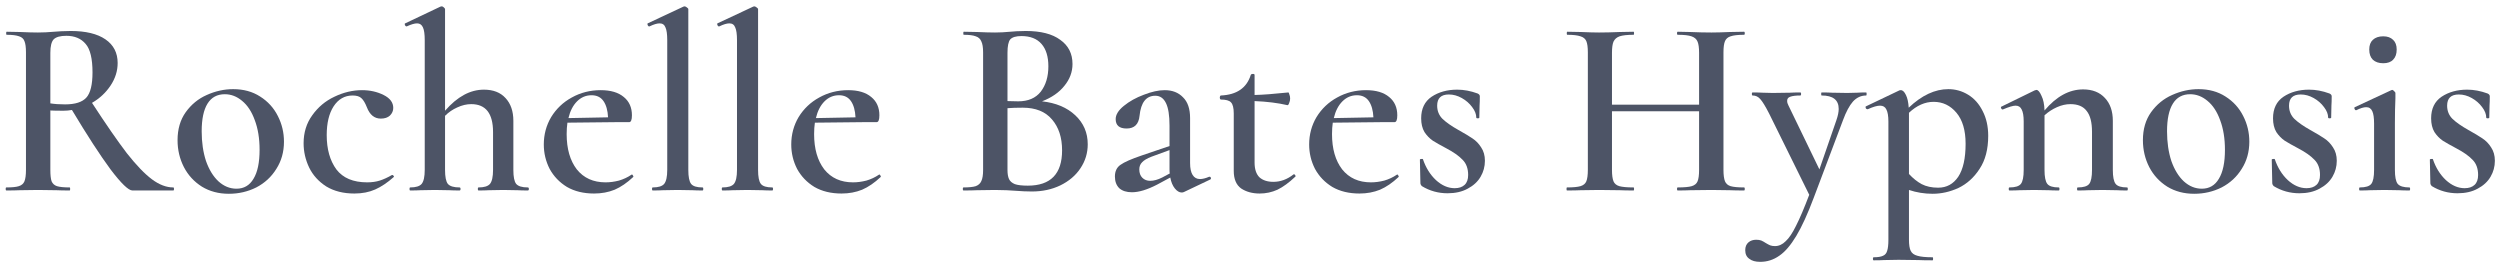 <svg xmlns="http://www.w3.org/2000/svg" width="315" height="33" viewBox="0 0 315 33" fill="none"><path d="M308.338 13.312C308.338 13.973 308.562 14.528 309.01 14.976C309.48 15.424 310.152 15.893 311.026 16.384C311.794 16.811 312.381 17.163 312.786 17.44C313.213 17.717 313.576 18.091 313.874 18.56C314.194 19.029 314.354 19.595 314.354 20.256C314.354 20.981 314.173 21.653 313.81 22.272C313.448 22.891 312.904 23.392 312.178 23.776C311.474 24.16 310.632 24.352 309.65 24.352C308.477 24.352 307.4 24.053 306.418 23.456C306.29 23.328 306.226 23.2 306.226 23.072L306.162 20.128C306.162 20.064 306.216 20.032 306.322 20.032C306.45 20.011 306.525 20.021 306.546 20.064C306.909 21.131 307.453 22.005 308.178 22.688C308.925 23.371 309.714 23.712 310.546 23.712C311.08 23.712 311.496 23.573 311.794 23.296C312.093 23.019 312.242 22.603 312.242 22.048C312.242 21.237 312.008 20.597 311.538 20.128C311.069 19.637 310.386 19.157 309.49 18.688C308.765 18.304 308.2 17.984 307.794 17.728C307.389 17.451 307.037 17.088 306.738 16.64C306.461 16.171 306.322 15.595 306.322 14.912C306.322 13.696 306.76 12.789 307.634 12.192C308.53 11.595 309.608 11.296 310.866 11.296C311.698 11.296 312.552 11.456 313.426 11.776C313.618 11.861 313.714 11.979 313.714 12.128C313.714 12.619 313.704 13.003 313.682 13.28L313.65 14.816C313.65 14.88 313.586 14.912 313.458 14.912C313.33 14.912 313.266 14.88 313.266 14.816C313.266 14.389 313.096 13.952 312.754 13.504C312.413 13.035 311.976 12.651 311.442 12.352C310.909 12.053 310.365 11.904 309.81 11.904C308.829 11.904 308.338 12.373 308.338 13.312Z" fill="#4D5466"></path><path d="M297.342 24C297.278 24 297.246 23.936 297.246 23.808C297.246 23.68 297.278 23.616 297.342 23.616C298.068 23.616 298.548 23.467 298.782 23.168C299.017 22.869 299.134 22.283 299.134 21.408V15.584C299.134 14.859 299.06 14.336 298.91 14.016C298.761 13.675 298.505 13.504 298.142 13.504C297.822 13.504 297.406 13.632 296.894 13.888H296.862C296.777 13.888 296.713 13.835 296.67 13.728C296.628 13.621 296.638 13.547 296.702 13.504L301.31 11.36L301.406 11.328C301.492 11.328 301.577 11.381 301.662 11.488C301.769 11.573 301.822 11.648 301.822 11.712V12.384C301.78 13.28 301.758 14.336 301.758 15.552V21.408C301.758 22.283 301.876 22.869 302.11 23.168C302.366 23.467 302.857 23.616 303.582 23.616C303.646 23.616 303.678 23.68 303.678 23.808C303.678 23.936 303.646 24 303.582 24C303.049 24 302.622 23.989 302.302 23.968L300.446 23.936L298.59 23.968C298.292 23.989 297.876 24 297.342 24ZM300.286 7.968C299.732 7.968 299.294 7.819 298.974 7.52C298.676 7.221 298.526 6.795 298.526 6.24C298.526 5.707 298.676 5.301 298.974 5.024C299.294 4.725 299.732 4.576 300.286 4.576C300.82 4.576 301.236 4.725 301.534 5.024C301.833 5.301 301.982 5.707 301.982 6.24C301.982 6.795 301.833 7.221 301.534 7.52C301.257 7.819 300.841 7.968 300.286 7.968Z" fill="#4D5466"></path><path d="M288.417 13.312C288.417 13.973 288.641 14.528 289.089 14.976C289.558 15.424 290.23 15.893 291.105 16.384C291.873 16.811 292.46 17.163 292.865 17.44C293.292 17.717 293.654 18.091 293.953 18.56C294.273 19.029 294.433 19.595 294.433 20.256C294.433 20.981 294.252 21.653 293.889 22.272C293.526 22.891 292.982 23.392 292.257 23.776C291.553 24.16 290.71 24.352 289.729 24.352C288.556 24.352 287.478 24.053 286.497 23.456C286.369 23.328 286.305 23.2 286.305 23.072L286.241 20.128C286.241 20.064 286.294 20.032 286.401 20.032C286.529 20.011 286.604 20.021 286.625 20.064C286.988 21.131 287.532 22.005 288.257 22.688C289.004 23.371 289.793 23.712 290.625 23.712C291.158 23.712 291.574 23.573 291.873 23.296C292.172 23.019 292.321 22.603 292.321 22.048C292.321 21.237 292.086 20.597 291.617 20.128C291.148 19.637 290.465 19.157 289.569 18.688C288.844 18.304 288.278 17.984 287.873 17.728C287.468 17.451 287.116 17.088 286.817 16.64C286.54 16.171 286.401 15.595 286.401 14.912C286.401 13.696 286.838 12.789 287.713 12.192C288.609 11.595 289.686 11.296 290.945 11.296C291.777 11.296 292.63 11.456 293.505 11.776C293.697 11.861 293.793 11.979 293.793 12.128C293.793 12.619 293.782 13.003 293.761 13.28L293.729 14.816C293.729 14.88 293.665 14.912 293.537 14.912C293.409 14.912 293.345 14.88 293.345 14.816C293.345 14.389 293.174 13.952 292.833 13.504C292.492 13.035 292.054 12.651 291.521 12.352C290.988 12.053 290.444 11.904 289.889 11.904C288.908 11.904 288.417 12.373 288.417 13.312Z" fill="#4D5466"></path><path d="M276.471 24.416C275.191 24.416 274.06 24.117 273.079 23.52C272.097 22.901 271.34 22.08 270.807 21.056C270.273 20.011 270.007 18.88 270.007 17.664C270.007 16.277 270.348 15.104 271.031 14.144C271.735 13.163 272.62 12.437 273.687 11.968C274.775 11.477 275.884 11.232 277.015 11.232C278.316 11.232 279.447 11.541 280.407 12.16C281.388 12.779 282.135 13.6 282.647 14.624C283.159 15.627 283.415 16.704 283.415 17.856C283.415 19.136 283.095 20.277 282.455 21.28C281.836 22.283 280.993 23.061 279.927 23.616C278.86 24.149 277.708 24.416 276.471 24.416ZM277.431 23.776C278.369 23.776 279.084 23.36 279.575 22.528C280.087 21.696 280.343 20.48 280.343 18.88C280.343 17.451 280.14 16.203 279.735 15.136C279.351 14.069 278.817 13.259 278.135 12.704C277.473 12.149 276.748 11.872 275.959 11.872C274.999 11.872 274.273 12.267 273.783 13.056C273.292 13.845 273.047 15.008 273.047 16.544C273.047 17.931 273.228 19.179 273.591 20.288C273.975 21.376 274.497 22.229 275.159 22.848C275.841 23.467 276.599 23.776 277.431 23.776Z" fill="#4D5466"></path><path d="M268.009 23.616C268.073 23.616 268.105 23.68 268.105 23.808C268.105 23.936 268.073 24 268.009 24C267.475 24 267.059 23.989 266.761 23.968L264.905 23.936L263.081 23.968C262.761 23.989 262.334 24 261.801 24C261.737 24 261.705 23.936 261.705 23.808C261.705 23.68 261.737 23.616 261.801 23.616C262.526 23.616 263.006 23.467 263.241 23.168C263.475 22.869 263.593 22.283 263.593 21.408V16.608C263.593 15.413 263.369 14.539 262.921 13.984C262.494 13.408 261.811 13.12 260.873 13.12C260.318 13.12 259.753 13.248 259.177 13.504C258.601 13.76 258.078 14.101 257.609 14.528V21.408C257.609 22.283 257.726 22.869 257.961 23.168C258.195 23.467 258.675 23.616 259.401 23.616C259.465 23.616 259.497 23.68 259.497 23.808C259.497 23.936 259.465 24 259.401 24C258.867 24 258.451 23.989 258.153 23.968L256.297 23.936L254.441 23.968C254.142 23.989 253.726 24 253.193 24C253.129 24 253.097 23.936 253.097 23.808C253.097 23.68 253.129 23.616 253.193 23.616C253.918 23.616 254.398 23.467 254.633 23.168C254.867 22.869 254.985 22.283 254.985 21.408V15.296C254.985 14.613 254.899 14.112 254.729 13.792C254.579 13.472 254.323 13.312 253.961 13.312C253.641 13.312 253.107 13.472 252.361 13.792H252.329C252.243 13.792 252.179 13.739 252.137 13.632C252.094 13.525 252.105 13.461 252.169 13.44L256.361 11.392C256.489 11.349 256.563 11.328 256.585 11.328C256.798 11.328 257.011 11.573 257.225 12.064C257.459 12.533 257.587 13.152 257.609 13.92C259.102 12.149 260.723 11.264 262.473 11.264C263.646 11.264 264.563 11.627 265.225 12.352C265.886 13.056 266.217 14.016 266.217 15.232V21.408C266.217 22.283 266.334 22.869 266.569 23.168C266.803 23.467 267.283 23.616 268.009 23.616Z" fill="#4D5466"></path><path d="M243.506 24.416C242.482 24.416 241.49 24.256 240.53 23.936V30.208C240.53 30.848 240.604 31.317 240.754 31.616C240.903 31.915 241.18 32.117 241.586 32.224C241.991 32.352 242.631 32.416 243.506 32.416C243.548 32.416 243.57 32.48 243.57 32.608C243.57 32.736 243.548 32.8 243.506 32.8C242.738 32.8 242.14 32.789 241.714 32.768L239.218 32.736L237.394 32.768C237.074 32.789 236.636 32.8 236.082 32.8C236.018 32.8 235.986 32.736 235.986 32.608C235.986 32.48 236.018 32.416 236.082 32.416C236.615 32.416 237.01 32.352 237.266 32.224C237.522 32.117 237.692 31.915 237.778 31.616C237.884 31.317 237.938 30.848 237.938 30.208V15.328C237.938 14.624 237.852 14.112 237.682 13.792C237.532 13.472 237.266 13.312 236.882 13.312C236.519 13.312 236.007 13.461 235.346 13.76H235.282C235.196 13.76 235.132 13.717 235.09 13.632C235.047 13.525 235.047 13.451 235.09 13.408L239.314 11.392C239.356 11.371 239.42 11.36 239.506 11.36C239.74 11.36 239.954 11.563 240.146 11.968C240.338 12.352 240.455 12.885 240.498 13.568C242.14 12.011 243.804 11.232 245.49 11.232C246.386 11.232 247.218 11.467 247.986 11.936C248.754 12.405 249.362 13.088 249.81 13.984C250.279 14.88 250.514 15.925 250.514 17.12C250.514 18.805 250.151 20.192 249.426 21.28C248.722 22.368 247.836 23.168 246.77 23.68C245.703 24.171 244.615 24.416 243.506 24.416ZM243.634 12.832C242.546 12.832 241.511 13.291 240.53 14.208V14.272V21.92C241.042 22.475 241.575 22.901 242.13 23.2C242.706 23.499 243.399 23.648 244.21 23.648C245.276 23.648 246.119 23.189 246.738 22.272C247.356 21.333 247.666 19.947 247.666 18.112C247.666 16.427 247.282 15.125 246.514 14.208C245.746 13.291 244.786 12.832 243.634 12.832Z" fill="#4D5466"></path><path d="M235.132 11.648C235.174 11.648 235.196 11.712 235.196 11.84C235.196 11.968 235.174 12.032 235.132 12.032C234.492 12.032 233.937 12.288 233.468 12.8C233.02 13.312 232.604 14.091 232.22 15.136L228.54 24.896C227.772 26.944 227.036 28.555 226.332 29.728C225.628 30.901 224.913 31.733 224.188 32.224C223.462 32.736 222.662 32.992 221.788 32.992C221.19 32.992 220.732 32.864 220.412 32.608C220.07 32.373 219.9 32.011 219.9 31.52C219.9 31.093 220.038 30.763 220.316 30.528C220.572 30.315 220.892 30.208 221.276 30.208C221.532 30.208 221.745 30.24 221.916 30.304C222.108 30.389 222.3 30.496 222.492 30.624C222.705 30.752 222.886 30.848 223.036 30.912C223.206 30.976 223.409 31.008 223.644 31.008C224.134 31.008 224.582 30.805 224.988 30.4C225.414 30.016 225.852 29.365 226.3 28.448C226.769 27.531 227.324 26.229 227.964 24.544L222.908 14.304C222.438 13.387 222.065 12.779 221.788 12.48C221.532 12.181 221.212 12.032 220.828 12.032C220.764 12.032 220.732 11.968 220.732 11.84C220.732 11.712 220.764 11.648 220.828 11.648C221.382 11.648 221.809 11.659 222.108 11.68L223.356 11.712L225.532 11.68C225.852 11.659 226.289 11.648 226.844 11.648C226.908 11.648 226.94 11.712 226.94 11.84C226.94 11.968 226.908 12.032 226.844 12.032C226.268 12.032 225.841 12.085 225.564 12.192C225.308 12.277 225.18 12.448 225.18 12.704C225.18 12.896 225.233 13.088 225.34 13.28L229.244 21.344L231.388 15.136C231.58 14.581 231.676 14.112 231.676 13.728C231.676 12.597 230.961 12.032 229.532 12.032C229.489 12.032 229.468 11.968 229.468 11.84C229.468 11.712 229.489 11.648 229.532 11.648C230.108 11.648 230.545 11.659 230.844 11.68L232.764 11.712L234.012 11.68C234.246 11.659 234.62 11.648 235.132 11.648Z" fill="#4D5466"></path><path d="M219.749 23.616C219.813 23.616 219.845 23.68 219.845 23.808C219.845 23.936 219.813 24 219.749 24C219.023 24 218.437 23.989 217.989 23.968L215.653 23.936L212.933 23.968C212.549 23.989 212.037 24 211.397 24C211.333 24 211.301 23.936 211.301 23.808C211.301 23.68 211.333 23.616 211.397 23.616C212.207 23.616 212.794 23.563 213.157 23.456C213.519 23.349 213.765 23.147 213.893 22.848C214.021 22.549 214.085 22.069 214.085 21.408V14.016H203.109V21.408C203.109 22.048 203.173 22.528 203.301 22.848C203.429 23.147 203.674 23.349 204.037 23.456C204.421 23.563 205.018 23.616 205.829 23.616C205.871 23.616 205.893 23.68 205.893 23.808C205.893 23.936 205.871 24 205.829 24C205.103 24 204.538 23.989 204.133 23.968L201.477 23.936L199.141 23.968C198.735 23.989 198.17 24 197.445 24C197.402 24 197.381 23.936 197.381 23.808C197.381 23.68 197.402 23.616 197.445 23.616C198.213 23.616 198.778 23.563 199.141 23.456C199.503 23.349 199.749 23.147 199.877 22.848C200.005 22.528 200.069 22.048 200.069 21.408V6.592C200.069 5.952 200.005 5.483 199.877 5.184C199.749 4.885 199.503 4.683 199.141 4.576C198.778 4.448 198.223 4.384 197.477 4.384C197.434 4.384 197.413 4.32 197.413 4.192C197.413 4.064 197.434 4 197.477 4L199.173 4.032C200.154 4.075 200.922 4.096 201.477 4.096C202.223 4.096 203.109 4.075 204.133 4.032L205.829 4C205.871 4 205.893 4.064 205.893 4.192C205.893 4.32 205.871 4.384 205.829 4.384C205.039 4.384 204.453 4.448 204.069 4.576C203.706 4.704 203.45 4.928 203.301 5.248C203.173 5.547 203.109 6.016 203.109 6.656V13.184H214.085V6.656C214.085 6.016 214.021 5.547 213.893 5.248C213.765 4.928 213.509 4.704 213.125 4.576C212.762 4.448 212.186 4.384 211.397 4.384C211.333 4.384 211.301 4.32 211.301 4.192C211.301 4.064 211.333 4 211.397 4L212.933 4.032C213.957 4.075 214.863 4.096 215.653 4.096C216.229 4.096 217.007 4.075 217.989 4.032L219.749 4C219.813 4 219.845 4.064 219.845 4.192C219.845 4.32 219.813 4.384 219.749 4.384C218.981 4.384 218.415 4.448 218.053 4.576C217.711 4.683 217.477 4.885 217.349 5.184C217.221 5.483 217.157 5.952 217.157 6.592V21.408C217.157 22.048 217.221 22.528 217.349 22.848C217.477 23.147 217.711 23.349 218.053 23.456C218.415 23.563 218.981 23.616 219.749 23.616Z" fill="#4D5466"></path><path d="M181.083 13.312C181.083 13.973 181.307 14.528 181.755 14.976C182.225 15.424 182.897 15.893 183.771 16.384C184.539 16.811 185.126 17.163 185.531 17.44C185.958 17.717 186.321 18.091 186.619 18.56C186.939 19.029 187.099 19.595 187.099 20.256C187.099 20.981 186.918 21.653 186.555 22.272C186.193 22.891 185.649 23.392 184.923 23.776C184.219 24.16 183.377 24.352 182.395 24.352C181.222 24.352 180.145 24.053 179.163 23.456C179.035 23.328 178.971 23.2 178.971 23.072L178.907 20.128C178.907 20.064 178.961 20.032 179.067 20.032C179.195 20.011 179.27 20.021 179.291 20.064C179.654 21.131 180.198 22.005 180.923 22.688C181.67 23.371 182.459 23.712 183.291 23.712C183.825 23.712 184.241 23.573 184.539 23.296C184.838 23.019 184.987 22.603 184.987 22.048C184.987 21.237 184.753 20.597 184.283 20.128C183.814 19.637 183.131 19.157 182.235 18.688C181.51 18.304 180.945 17.984 180.539 17.728C180.134 17.451 179.782 17.088 179.483 16.64C179.206 16.171 179.067 15.595 179.067 14.912C179.067 13.696 179.505 12.789 180.379 12.192C181.275 11.595 182.353 11.296 183.611 11.296C184.443 11.296 185.297 11.456 186.171 11.776C186.363 11.861 186.459 11.979 186.459 12.128C186.459 12.619 186.449 13.003 186.427 13.28L186.395 14.816C186.395 14.88 186.331 14.912 186.203 14.912C186.075 14.912 186.011 14.88 186.011 14.816C186.011 14.389 185.841 13.952 185.499 13.504C185.158 13.035 184.721 12.651 184.187 12.352C183.654 12.053 183.11 11.904 182.555 11.904C181.574 11.904 181.083 12.373 181.083 13.312Z" fill="#4D5466"></path><path d="M176.058 21.984C176.101 21.984 176.143 22.027 176.186 22.112C176.25 22.197 176.261 22.261 176.218 22.304C175.45 23.029 174.671 23.563 173.882 23.904C173.093 24.224 172.229 24.384 171.29 24.384C169.967 24.384 168.826 24.107 167.866 23.552C166.927 22.976 166.202 22.219 165.69 21.28C165.199 20.32 164.954 19.296 164.954 18.208C164.954 16.949 165.263 15.797 165.882 14.752C166.522 13.707 167.386 12.885 168.474 12.288C169.583 11.669 170.799 11.36 172.122 11.36C173.381 11.36 174.351 11.648 175.034 12.224C175.717 12.779 176.058 13.547 176.058 14.528C176.058 15.104 175.941 15.392 175.706 15.392H173.946L167.93 15.456C167.866 15.904 167.834 16.384 167.834 16.896C167.834 18.752 168.261 20.235 169.114 21.344C169.989 22.432 171.194 22.976 172.73 22.976C173.285 22.976 173.85 22.901 174.426 22.752C175.002 22.581 175.525 22.336 175.994 22.016L176.058 21.984ZM170.97 12C170.266 12 169.658 12.256 169.146 12.768C168.634 13.28 168.271 13.984 168.058 14.88L173.05 14.784C173.007 13.909 172.815 13.227 172.474 12.736C172.133 12.245 171.631 12 170.97 12Z" fill="#4D5466"></path><path d="M163.037 21.952C163.101 21.952 163.154 21.995 163.197 22.08C163.261 22.165 163.261 22.229 163.197 22.272C162.408 23.019 161.661 23.563 160.957 23.904C160.253 24.224 159.506 24.384 158.717 24.384C157.8 24.384 157.021 24.171 156.381 23.744C155.762 23.296 155.453 22.56 155.453 21.536V14.304C155.453 13.6 155.336 13.131 155.101 12.896C154.888 12.661 154.461 12.544 153.821 12.544C153.8 12.544 153.768 12.523 153.725 12.48C153.704 12.416 153.693 12.352 153.693 12.288C153.693 12.224 153.704 12.171 153.725 12.128C153.768 12.064 153.8 12.032 153.821 12.032C155.826 11.947 157.085 11.083 157.597 9.44C157.64 9.355 157.725 9.312 157.853 9.312C158.002 9.312 158.077 9.355 158.077 9.44V11.968C159.08 11.947 160.498 11.84 162.333 11.648C162.376 11.648 162.418 11.733 162.461 11.904C162.525 12.053 162.557 12.224 162.557 12.416C162.557 12.608 162.514 12.8 162.429 12.992C162.365 13.184 162.29 13.269 162.205 13.248C161.01 12.971 159.634 12.8 158.077 12.736V20.48C158.077 21.312 158.28 21.931 158.685 22.336C159.112 22.72 159.698 22.912 160.445 22.912C161.341 22.912 162.184 22.603 162.973 21.984L163.037 21.952Z" fill="#4D5466"></path><path d="M152.415 22.272C152.501 22.272 152.554 22.325 152.575 22.432C152.597 22.517 152.565 22.581 152.479 22.624L149.183 24.192C149.098 24.235 149.002 24.256 148.895 24.256C148.597 24.256 148.309 24.085 148.031 23.744C147.754 23.403 147.562 22.944 147.455 22.368L145.791 23.264C144.554 23.904 143.498 24.224 142.623 24.224C141.941 24.224 141.407 24.053 141.023 23.712C140.661 23.349 140.479 22.859 140.479 22.24C140.479 21.579 140.714 21.088 141.183 20.768C141.653 20.427 142.549 20.032 143.871 19.584L147.359 18.4V15.84C147.359 14.539 147.21 13.589 146.911 12.992C146.613 12.373 146.165 12.064 145.567 12.064C144.415 12.064 143.754 12.907 143.583 14.592C143.477 15.659 142.933 16.192 141.951 16.192C141.034 16.192 140.575 15.797 140.575 15.008C140.575 14.453 140.917 13.899 141.599 13.344C142.303 12.768 143.146 12.299 144.127 11.936C145.109 11.552 145.983 11.36 146.751 11.36C147.711 11.36 148.479 11.659 149.055 12.256C149.653 12.832 149.951 13.707 149.951 14.88V20.544C149.951 21.205 150.058 21.707 150.271 22.048C150.485 22.389 150.794 22.56 151.199 22.56C151.519 22.56 151.903 22.464 152.351 22.272H152.415ZM147.391 21.856C147.37 21.771 147.359 21.611 147.359 21.376V18.912L145.087 19.744C144.533 19.957 144.138 20.192 143.903 20.448C143.669 20.683 143.551 20.981 143.551 21.344C143.551 21.792 143.679 22.144 143.935 22.4C144.191 22.656 144.522 22.784 144.927 22.784C145.375 22.784 145.877 22.645 146.431 22.368L147.391 21.856Z" fill="#4D5466"></path><path d="M131.295 12.768C133.044 12.96 134.442 13.547 135.487 14.528C136.532 15.509 137.055 16.725 137.055 18.176C137.055 19.285 136.746 20.299 136.127 21.216C135.53 22.112 134.687 22.827 133.599 23.36C132.532 23.872 131.338 24.128 130.015 24.128C129.396 24.128 128.682 24.096 127.871 24.032C127.594 24.011 127.242 23.989 126.815 23.968C126.388 23.947 125.908 23.936 125.375 23.936L123.071 23.968C122.666 23.989 122.111 24 121.407 24C121.343 24 121.311 23.936 121.311 23.808C121.311 23.68 121.343 23.616 121.407 23.616C122.09 23.616 122.602 23.563 122.943 23.456C123.284 23.328 123.519 23.115 123.647 22.816C123.796 22.517 123.871 22.048 123.871 21.408V6.592C123.871 5.973 123.796 5.515 123.647 5.216C123.519 4.896 123.284 4.683 122.943 4.576C122.623 4.448 122.122 4.384 121.439 4.384C121.396 4.384 121.375 4.32 121.375 4.192C121.375 4.064 121.396 4 121.439 4L123.103 4.032C124.042 4.075 124.799 4.096 125.375 4.096C125.972 4.096 126.602 4.064 127.263 4C127.498 3.979 127.775 3.957 128.095 3.936C128.436 3.915 128.82 3.904 129.247 3.904C131.146 3.904 132.596 4.277 133.599 5.024C134.623 5.749 135.135 6.763 135.135 8.064C135.135 9.067 134.794 9.984 134.111 10.816C133.45 11.648 132.511 12.299 131.295 12.768ZM128.703 4.544C128.02 4.544 127.551 4.683 127.295 4.96C127.06 5.237 126.943 5.803 126.943 6.656V12.736L128.287 12.768C129.546 12.768 130.495 12.363 131.135 11.552C131.775 10.72 132.095 9.653 132.095 8.352C132.095 7.136 131.807 6.197 131.231 5.536C130.655 4.875 129.812 4.544 128.703 4.544ZM129.503 23.392C132.383 23.392 133.823 21.909 133.823 18.944C133.823 17.323 133.396 16.021 132.543 15.04C131.711 14.059 130.484 13.568 128.863 13.568C128.095 13.568 127.455 13.589 126.943 13.632V21.408C126.943 21.899 127.007 22.283 127.135 22.56C127.263 22.837 127.508 23.051 127.871 23.2C128.234 23.328 128.778 23.392 129.503 23.392Z" fill="#4D5466"></path><path d="M110.802 21.984C110.845 21.984 110.887 22.027 110.93 22.112C110.994 22.197 111.005 22.261 110.962 22.304C110.194 23.029 109.415 23.563 108.626 23.904C107.837 24.224 106.973 24.384 106.034 24.384C104.711 24.384 103.57 24.107 102.61 23.552C101.671 22.976 100.946 22.219 100.434 21.28C99.943 20.32 99.698 19.296 99.698 18.208C99.698 16.949 100.007 15.797 100.626 14.752C101.266 13.707 102.13 12.885 103.218 12.288C104.327 11.669 105.543 11.36 106.866 11.36C108.125 11.36 109.095 11.648 109.778 12.224C110.461 12.779 110.802 13.547 110.802 14.528C110.802 15.104 110.685 15.392 110.45 15.392H108.69L102.674 15.456C102.61 15.904 102.578 16.384 102.578 16.896C102.578 18.752 103.005 20.235 103.858 21.344C104.733 22.432 105.938 22.976 107.474 22.976C108.029 22.976 108.594 22.901 109.17 22.752C109.746 22.581 110.269 22.336 110.738 22.016L110.802 21.984ZM105.714 12C105.01 12 104.402 12.256 103.89 12.768C103.378 13.28 103.015 13.984 102.802 14.88L107.794 14.784C107.751 13.909 107.559 13.227 107.218 12.736C106.877 12.245 106.375 12 105.714 12Z" fill="#4D5466"></path><path d="M91.037 24C90.973 24 90.941 23.936 90.941 23.808C90.941 23.68 90.973 23.616 91.037 23.616C91.741 23.616 92.221 23.467 92.477 23.168C92.733 22.848 92.861 22.261 92.861 21.408V5.056C92.861 4.309 92.786 3.776 92.637 3.456C92.509 3.115 92.264 2.944 91.901 2.944C91.581 2.944 91.154 3.072 90.621 3.328H90.589C90.504 3.328 90.44 3.275 90.397 3.168C90.354 3.061 90.354 2.987 90.397 2.944L94.909 0.832L95.037 0.8C95.122 0.8 95.218 0.843 95.325 0.928C95.453 1.013 95.517 1.088 95.517 1.152V21.408C95.517 22.283 95.634 22.869 95.869 23.168C96.104 23.467 96.584 23.616 97.309 23.616C97.373 23.616 97.405 23.68 97.405 23.808C97.405 23.936 97.373 24 97.309 24C96.797 24 96.381 23.989 96.061 23.968L94.173 23.936L92.317 23.968C91.997 23.989 91.57 24 91.037 24Z" fill="#4D5466"></path><path d="M82.248 24C82.184 24 82.152 23.936 82.152 23.808C82.152 23.68 82.184 23.616 82.248 23.616C82.952 23.616 83.432 23.467 83.688 23.168C83.944 22.848 84.072 22.261 84.072 21.408V5.056C84.072 4.309 83.998 3.776 83.848 3.456C83.72 3.115 83.475 2.944 83.112 2.944C82.792 2.944 82.366 3.072 81.832 3.328H81.8C81.715 3.328 81.651 3.275 81.608 3.168C81.566 3.061 81.566 2.987 81.608 2.944L86.12 0.832L86.248 0.8C86.334 0.8 86.43 0.843 86.536 0.928C86.664 1.013 86.728 1.088 86.728 1.152V21.408C86.728 22.283 86.846 22.869 87.08 23.168C87.315 23.467 87.795 23.616 88.52 23.616C88.584 23.616 88.616 23.68 88.616 23.808C88.616 23.936 88.584 24 88.52 24C88.008 24 87.592 23.989 87.272 23.968L85.384 23.936L83.528 23.968C83.208 23.989 82.782 24 82.248 24Z" fill="#4D5466"></path><path d="M79.623 21.984C79.666 21.984 79.708 22.027 79.751 22.112C79.815 22.197 79.826 22.261 79.783 22.304C79.015 23.029 78.236 23.563 77.447 23.904C76.658 24.224 75.794 24.384 74.855 24.384C73.532 24.384 72.391 24.107 71.431 23.552C70.492 22.976 69.767 22.219 69.255 21.28C68.764 20.32 68.519 19.296 68.519 18.208C68.519 16.949 68.828 15.797 69.447 14.752C70.087 13.707 70.951 12.885 72.039 12.288C73.148 11.669 74.364 11.36 75.687 11.36C76.946 11.36 77.916 11.648 78.599 12.224C79.282 12.779 79.623 13.547 79.623 14.528C79.623 15.104 79.506 15.392 79.271 15.392H77.511L71.495 15.456C71.431 15.904 71.399 16.384 71.399 16.896C71.399 18.752 71.826 20.235 72.679 21.344C73.554 22.432 74.759 22.976 76.295 22.976C76.85 22.976 77.415 22.901 77.991 22.752C78.567 22.581 79.09 22.336 79.559 22.016L79.623 21.984ZM74.535 12C73.831 12 73.223 12.256 72.711 12.768C72.199 13.28 71.836 13.984 71.623 14.88L76.615 14.784C76.572 13.909 76.38 13.227 76.039 12.736C75.698 12.245 75.196 12 74.535 12Z" fill="#4D5466"></path><path d="M66.508 23.616C66.593 23.616 66.636 23.68 66.636 23.808C66.636 23.936 66.593 24 66.508 24C65.974 24 65.548 23.989 65.228 23.968L63.404 23.936L61.58 23.968C61.26 23.989 60.833 24 60.3 24C60.236 24 60.204 23.936 60.204 23.808C60.204 23.68 60.236 23.616 60.3 23.616C61.004 23.616 61.484 23.467 61.74 23.168C61.996 22.848 62.124 22.261 62.124 21.408V16.64C62.124 14.293 61.206 13.12 59.372 13.12C58.796 13.12 58.209 13.259 57.612 13.536C57.036 13.792 56.524 14.144 56.076 14.592V21.408C56.076 22.283 56.193 22.869 56.428 23.168C56.684 23.467 57.174 23.616 57.9 23.616C57.985 23.616 58.028 23.68 58.028 23.808C58.028 23.936 57.985 24 57.9 24C57.366 24 56.94 23.989 56.62 23.968L54.796 23.936L52.972 23.968C52.652 23.989 52.225 24 51.692 24C51.628 24 51.596 23.936 51.596 23.808C51.596 23.68 51.628 23.616 51.692 23.616C52.396 23.616 52.876 23.467 53.132 23.168C53.388 22.848 53.516 22.261 53.516 21.408V5.056C53.516 4.309 53.441 3.776 53.292 3.456C53.142 3.115 52.897 2.944 52.556 2.944C52.236 2.944 51.798 3.072 51.244 3.328H51.212C51.148 3.328 51.084 3.275 51.02 3.168C50.977 3.04 50.988 2.965 51.052 2.944L55.5 0.832L55.66 0.8C55.745 0.8 55.83 0.843 55.916 0.928C56.022 1.013 56.076 1.088 56.076 1.152V13.952C57.612 12.181 59.244 11.296 60.972 11.296C62.145 11.296 63.052 11.648 63.692 12.352C64.353 13.056 64.684 14.016 64.684 15.232V21.408C64.684 22.283 64.801 22.869 65.036 23.168C65.292 23.467 65.782 23.616 66.508 23.616Z" fill="#4D5466"></path><path d="M44.654 24.384C43.267 24.384 42.084 24.085 41.102 23.488C40.142 22.869 39.428 22.08 38.958 21.12C38.489 20.139 38.254 19.115 38.254 18.048C38.254 16.704 38.617 15.531 39.342 14.528C40.068 13.504 40.995 12.725 42.126 12.192C43.278 11.637 44.441 11.36 45.614 11.36C46.617 11.36 47.523 11.563 48.334 11.968C49.145 12.373 49.55 12.917 49.55 13.6C49.55 13.963 49.411 14.283 49.134 14.56C48.857 14.816 48.473 14.944 47.982 14.944C47.172 14.944 46.585 14.464 46.222 13.504C46.009 12.971 45.785 12.597 45.55 12.384C45.316 12.149 44.942 12.032 44.43 12.032C43.428 12.032 42.627 12.491 42.03 13.408C41.454 14.304 41.166 15.509 41.166 17.024C41.166 18.795 41.572 20.235 42.382 21.344C43.214 22.432 44.505 22.976 46.254 22.976C46.852 22.976 47.385 22.901 47.854 22.752C48.324 22.603 48.836 22.368 49.39 22.048H49.422C49.486 22.048 49.539 22.08 49.582 22.144C49.646 22.208 49.657 22.261 49.614 22.304C48.825 23.008 48.046 23.531 47.278 23.872C46.51 24.213 45.636 24.384 44.654 24.384Z" fill="#4D5466"></path><path d="M28.836 24.416C27.556 24.416 26.425 24.117 25.444 23.52C24.462 22.901 23.705 22.08 23.172 21.056C22.638 20.011 22.372 18.88 22.372 17.664C22.372 16.277 22.713 15.104 23.396 14.144C24.1 13.163 24.985 12.437 26.052 11.968C27.14 11.477 28.249 11.232 29.38 11.232C30.681 11.232 31.812 11.541 32.772 12.16C33.753 12.779 34.5 13.6 35.012 14.624C35.524 15.627 35.78 16.704 35.78 17.856C35.78 19.136 35.46 20.277 34.82 21.28C34.201 22.283 33.358 23.061 32.292 23.616C31.225 24.149 30.073 24.416 28.836 24.416ZM29.796 23.776C30.734 23.776 31.449 23.36 31.94 22.528C32.452 21.696 32.708 20.48 32.708 18.88C32.708 17.451 32.505 16.203 32.1 15.136C31.716 14.069 31.182 13.259 30.5 12.704C29.838 12.149 29.113 11.872 28.324 11.872C27.364 11.872 26.638 12.267 26.148 13.056C25.657 13.845 25.412 15.008 25.412 16.544C25.412 17.931 25.593 19.179 25.956 20.288C26.34 21.376 26.862 22.229 27.524 22.848C28.206 23.467 28.964 23.776 29.796 23.776Z" fill="#4D5466"></path><path d="M21.832 23.616C21.896 23.616 21.928 23.68 21.928 23.808C21.928 23.936 21.896 24 21.832 24H16.68C16.19 24 15.272 23.115 13.928 21.344C12.606 19.552 10.984 17.056 9.064 13.856C8.723 13.92 8.371 13.952 8.008 13.952C7.219 13.952 6.664 13.941 6.344 13.92V21.408C6.344 22.069 6.398 22.549 6.504 22.848C6.632 23.147 6.856 23.349 7.176 23.456C7.518 23.563 8.051 23.616 8.776 23.616C8.819 23.616 8.84 23.68 8.84 23.808C8.84 23.936 8.819 24 8.776 24C8.072 24 7.528 23.989 7.144 23.968L4.776 23.936L2.472 23.968C2.067 23.989 1.512 24 0.808 24C0.744 24 0.712 23.936 0.712 23.808C0.712 23.68 0.744 23.616 0.808 23.616C1.534 23.616 2.056 23.563 2.376 23.456C2.718 23.349 2.952 23.147 3.08 22.848C3.208 22.528 3.272 22.048 3.272 21.408V6.592C3.272 5.952 3.208 5.483 3.08 5.184C2.974 4.885 2.75 4.683 2.408 4.576C2.067 4.448 1.544 4.384 0.84 4.384C0.798 4.384 0.776 4.32 0.776 4.192C0.776 4.064 0.798 4 0.84 4L2.504 4.032C3.443 4.075 4.2 4.096 4.776 4.096C5.416 4.096 6.088 4.064 6.792 4C7.048 3.979 7.358 3.957 7.72 3.936C8.083 3.915 8.478 3.904 8.904 3.904C10.803 3.904 12.264 4.256 13.288 4.96C14.312 5.664 14.824 6.656 14.824 7.936C14.824 8.939 14.526 9.888 13.928 10.784C13.331 11.68 12.552 12.405 11.592 12.96C13.342 15.648 14.803 17.76 15.976 19.296C17.171 20.811 18.227 21.909 19.144 22.592C20.062 23.275 20.958 23.616 21.832 23.616ZM6.344 13.024C6.856 13.109 7.475 13.152 8.2 13.152C9.48 13.152 10.376 12.864 10.888 12.288C11.4 11.712 11.656 10.656 11.656 9.12C11.656 7.392 11.368 6.197 10.792 5.536C10.216 4.853 9.406 4.512 8.36 4.512C7.592 4.512 7.059 4.661 6.76 4.96C6.483 5.259 6.344 5.824 6.344 6.656V13.024Z" fill="#4D5466"></path></svg>